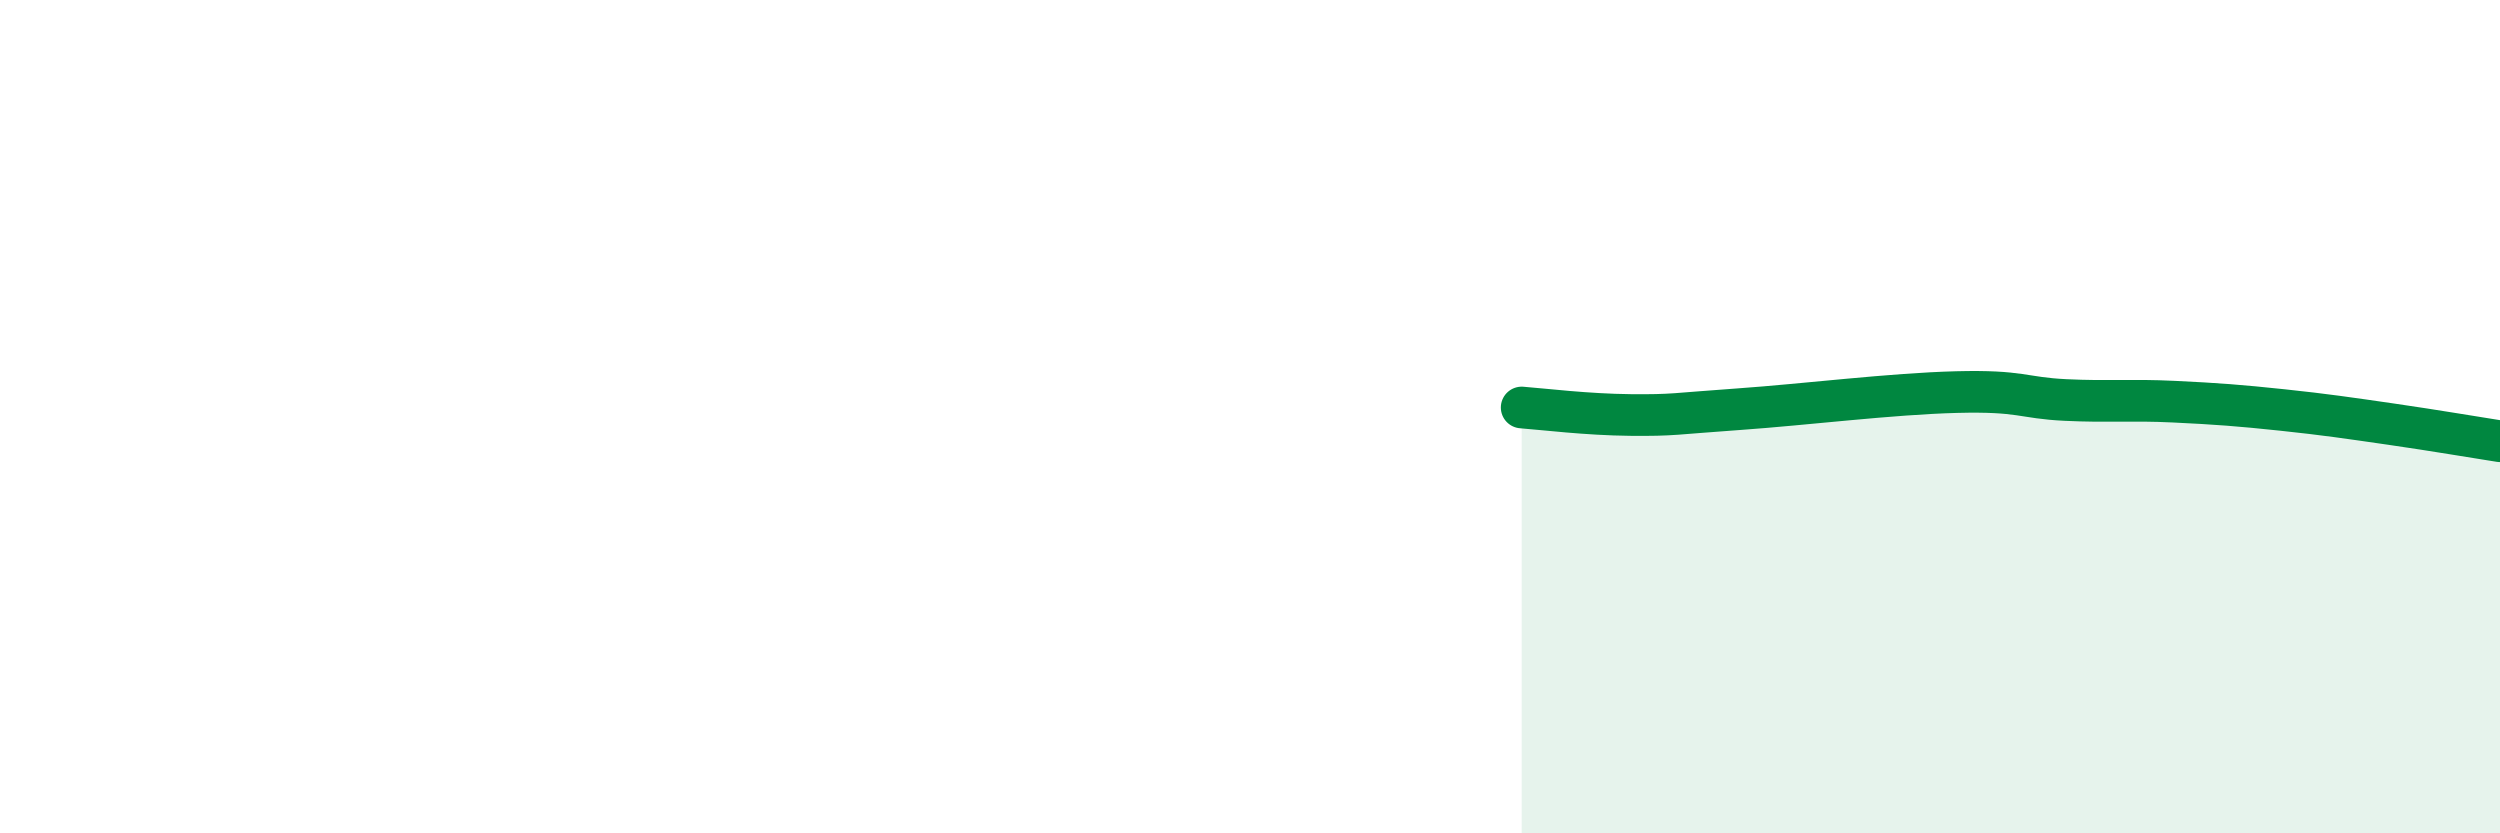 
    <svg width="60" height="20" viewBox="0 0 60 20" xmlns="http://www.w3.org/2000/svg">
      <path
        d="M 36.52,9.78 C 37.04,9.82 38.09,9.95 39.13,9.96 C 40.17,9.97 40.17,9.93 41.74,9.82 C 43.31,9.71 45.39,9.45 46.96,9.41 C 48.53,9.37 48.53,9.55 49.57,9.6 C 50.61,9.65 51.13,9.59 52.17,9.64 C 53.21,9.69 53.74,9.73 54.78,9.84 C 55.82,9.95 56.35,10.03 57.39,10.18 C 58.43,10.33 59.48,10.51 60,10.59L60 20L36.52 20Z"
        fill="#008740"
        opacity="0.1"
        stroke-linecap="round"
        stroke-linejoin="round"
      />
      <path
        d="M 36.52,9.78 C 37.04,9.82 38.09,9.95 39.13,9.96 C 40.17,9.97 40.17,9.93 41.74,9.82 C 43.31,9.71 45.39,9.45 46.96,9.41 C 48.53,9.37 48.53,9.55 49.57,9.6 C 50.61,9.65 51.13,9.59 52.17,9.64 C 53.21,9.69 53.74,9.73 54.78,9.84 C 55.82,9.95 56.35,10.03 57.39,10.18 C 58.43,10.33 59.48,10.51 60,10.59"
        stroke="#008740"
        stroke-width="1"
        fill="none"
        stroke-linecap="round"
        stroke-linejoin="round"
      />
    </svg>
  
